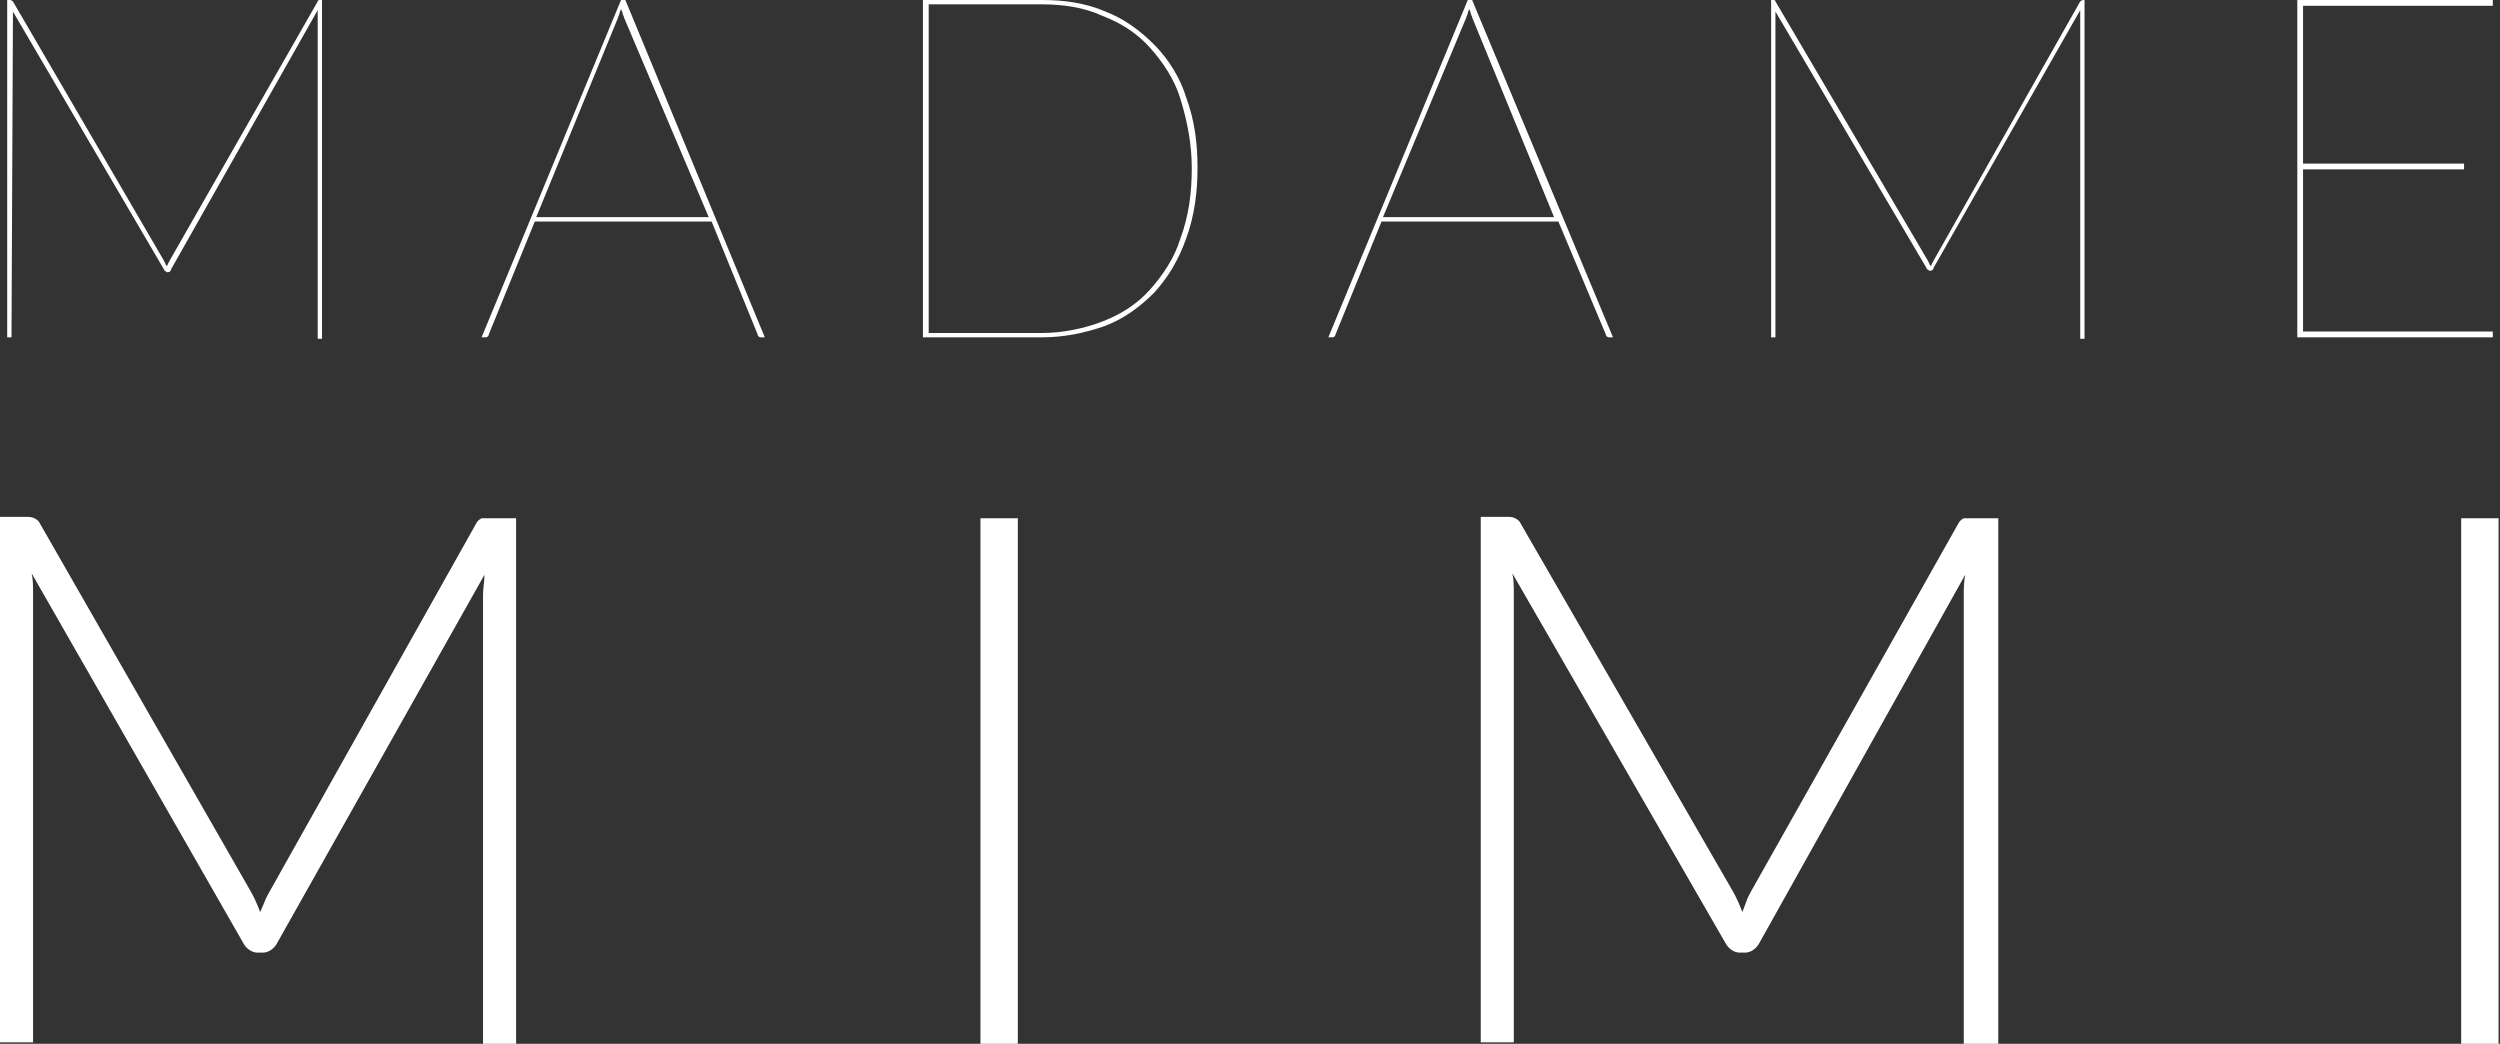 <svg width="388" height="162" viewBox="0 0 388 162" fill="none" xmlns="http://www.w3.org/2000/svg">
<rect x="0" y="0" width="388" height="162" fill="#333333" stroke="none"/>
<g clip-path="url(#clip0_1_17)">
<path d="M74.744 80.438C74.298 80.663 74.075 80.888 73.852 81.337L41.946 138.183C41.723 138.632 41.277 139.307 41.053 139.981L40.384 141.553C39.938 140.43 39.492 139.307 38.822 138.183L6.247 81.337C6.024 80.888 5.801 80.663 5.355 80.438C4.909 80.214 4.462 80.214 4.016 80.214H0V161.775H5.132V92.122C5.132 90.999 5.132 89.875 4.909 88.976L37.707 146.272C38.153 147.171 39.045 147.845 39.938 147.845H40.83C41.723 147.845 42.615 147.171 43.062 146.272L75.19 89.201C75.19 90.325 74.967 91.223 74.967 92.347V162H80.099V80.438H76.083C75.637 80.438 75.19 80.438 74.744 80.438Z" fill="white"/>
<path d="M152.166 80.438H157.967V162H152.166V80.438Z" fill="white"/>
<path d="M304.777 80.438C304.331 80.663 304.108 80.888 303.885 81.337L271.979 137.958C271.756 138.408 271.31 139.082 271.087 139.756C270.864 140.43 270.641 140.879 270.417 141.553C269.971 140.43 269.525 139.307 268.856 138.183L236.058 81.337C235.834 80.888 235.611 80.663 235.165 80.438C234.719 80.214 234.273 80.214 233.826 80.214H229.81V161.775H234.942V92.122C234.942 90.999 234.942 89.875 234.719 88.976L267.74 146.272C268.186 147.171 269.079 147.845 269.971 147.845H270.864C271.756 147.845 272.649 147.171 273.095 146.272L305.001 89.201C304.777 90.325 304.777 91.448 304.777 92.347V162H310.132V80.438H306.116C305.67 80.438 305.224 80.438 304.777 80.438Z" fill="white"/>
<path d="M381.976 80.438H387.777V162H381.976V80.438Z" fill="white"/>
<path d="M2.008 2.247V2.022V1.798L25.435 41.792C25.435 42.017 25.658 42.017 25.881 42.241H26.105C26.328 42.241 26.551 42.017 26.551 41.792L49.309 1.573C49.309 1.798 49.309 1.798 49.309 2.022V52.577H49.978V0H49.755C49.532 0 49.309 0 49.309 0.225L26.328 40.444C26.328 40.669 26.105 40.669 26.105 40.893L25.881 41.343C25.881 41.118 25.658 41.118 25.658 40.893C25.658 40.669 25.435 40.669 25.435 40.444L2.008 0.225C1.785 0 1.562 0 1.339 0H1.116V52.352H1.785L2.008 2.247Z" fill="white"/>
<path d="M96.386 0L74.744 52.352H75.413C75.637 52.352 75.86 52.128 75.86 51.903L82.999 34.377H110.443L117.583 51.903C117.583 52.128 117.806 52.352 118.029 52.352H118.698L97.056 0H96.386ZM109.997 33.703H83.222L95.94 2.696C95.94 2.472 96.163 2.247 96.163 2.022C96.163 1.798 96.386 1.573 96.386 1.348C96.386 1.573 96.609 1.798 96.609 2.022C96.609 2.247 96.833 2.472 96.833 2.696L109.997 33.703Z" fill="white"/>
<path d="M179.163 6.965C176.932 4.718 174.477 2.921 171.577 1.798C168.453 0.449 165.106 0 161.76 0H143.241V52.352H161.76C165.106 52.352 168.453 51.678 171.577 50.555C174.477 49.431 176.932 47.634 179.163 45.387C181.394 42.915 182.956 40.219 184.071 37.074C185.41 33.478 185.856 29.659 185.856 26.064C185.856 22.244 185.41 18.649 184.071 15.054C183.179 12.133 181.394 9.212 179.163 6.965ZM183.179 37.074C182.286 39.995 180.501 42.691 178.493 44.938C176.485 47.184 174.031 48.757 171.131 49.881C168.23 51.004 164.883 51.678 161.76 51.678H144.133V0.674H161.76C164.883 0.674 168.23 1.123 171.131 2.472C174.031 3.595 176.485 5.168 178.493 7.415C180.501 9.662 182.286 12.358 183.179 15.279C184.294 18.874 184.964 22.469 184.964 26.064C184.964 29.884 184.518 33.478 183.179 37.074Z" fill="white"/>
<path d="M249.221 51.903C249.221 52.128 249.445 52.352 249.668 52.352H250.337L228.472 0H227.802L206.16 52.352H206.829C207.052 52.352 207.275 52.128 207.275 51.903L214.415 34.377H241.859L249.221 51.903ZM214.638 33.703L227.579 2.696C227.579 2.472 227.802 2.247 227.802 2.022C227.802 1.798 228.025 1.573 228.025 1.348C228.025 1.573 228.248 1.798 228.248 2.022C228.248 2.247 228.472 2.472 228.472 2.696L241.189 33.703H214.638Z" fill="white"/>
<path d="M322.85 0.225L300.092 40.444C300.092 40.669 299.869 40.669 299.869 40.893L299.646 41.343C299.646 41.118 299.423 41.118 299.423 40.893L299.2 40.444L275.549 0.225C275.549 0 275.326 0 275.103 0H274.88V52.352H275.549V2.022V1.798L298.976 41.567C298.976 41.792 299.2 41.792 299.423 42.017H299.646C299.869 42.017 300.092 41.792 300.092 41.567L322.85 1.573C322.85 1.798 322.85 1.798 322.85 2.022V52.577H323.519V0C323.296 0 323.073 0 322.85 0.225Z" fill="white"/>
<path d="M386.884 51.453H357.433V26.288H382.422V25.39H357.433V0.899H386.884V0H356.541V52.352H386.884V51.453Z" fill="white"/>
</g>
<defs>
<clipPath id="clip0_1_17">
<rect width="388" height="162" fill="white"/>
</clipPath>
</defs>
</svg>
